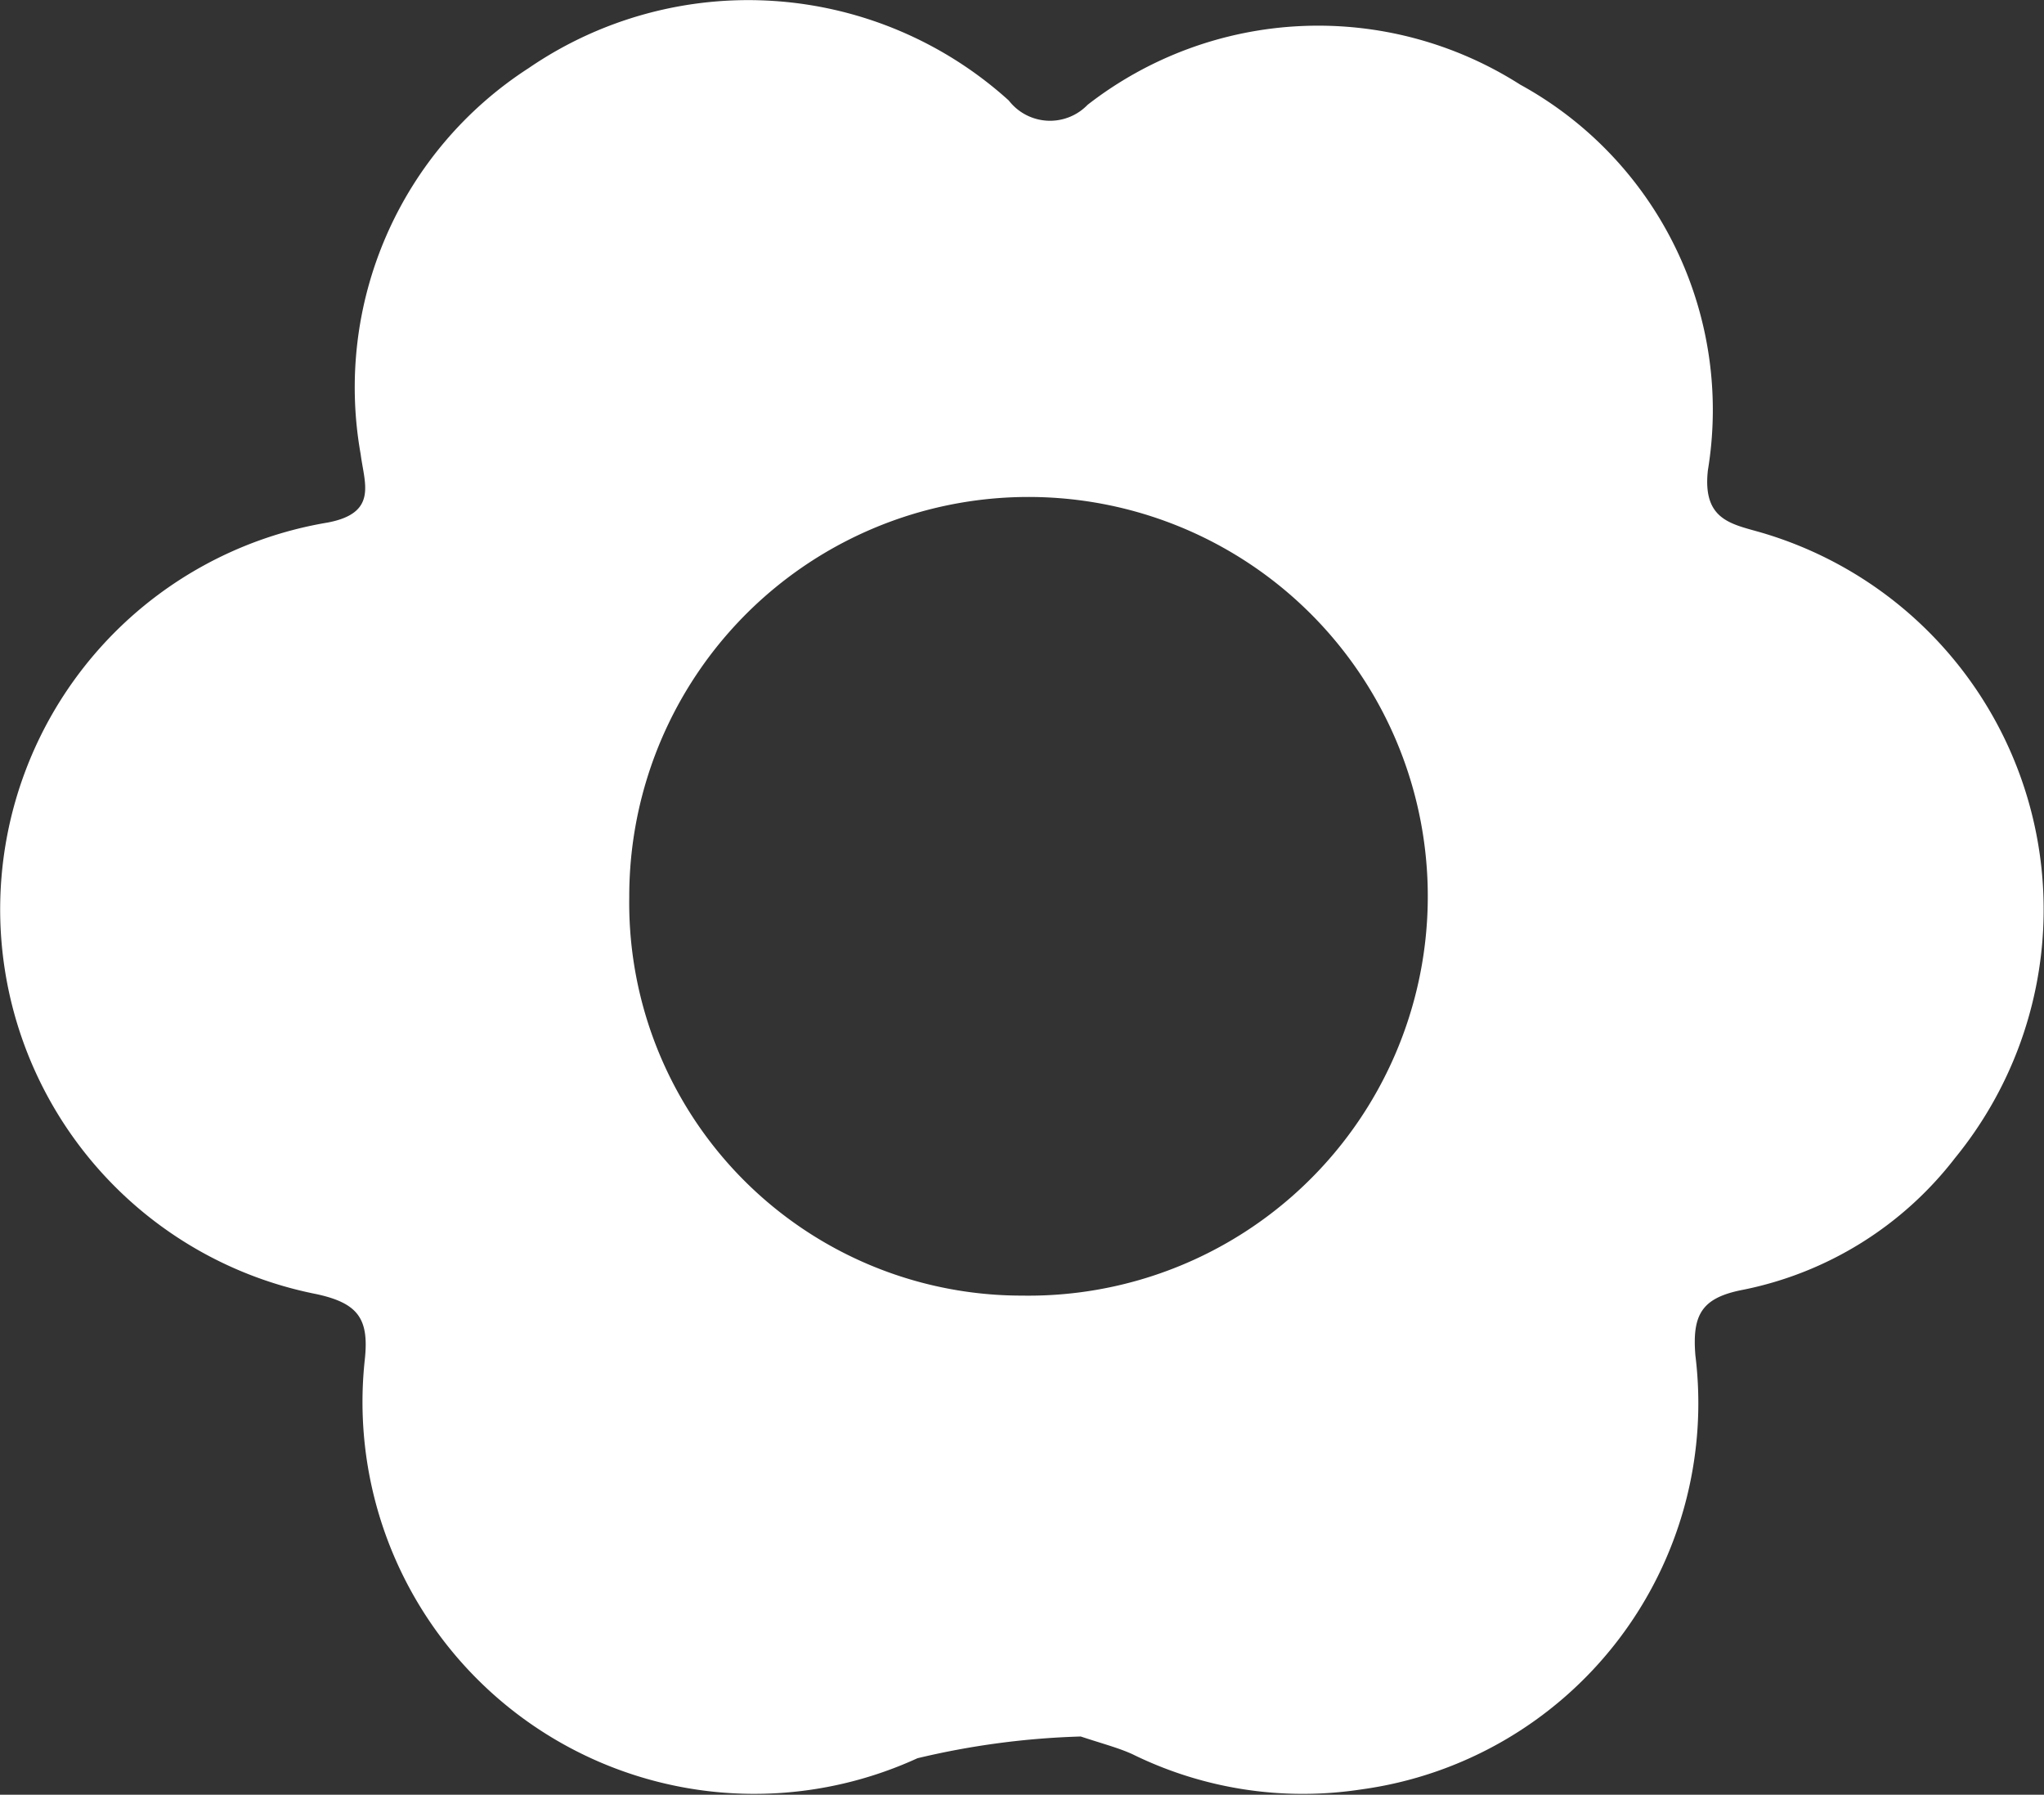 <?xml version="1.0" encoding="UTF-8"?> <svg xmlns="http://www.w3.org/2000/svg" width="36.962" height="32.448" viewBox="0 0 36.962 32.448"><rect x="0" y="0" width="36.962" height="32.448" fill="#333333" stroke="none"/><path id="Path_535" data-name="Path 535" d="M742.226,845.621a7.084,7.084,0,0,1-9.993-7.21c.078-.732-.115-1.019-.884-1.183a7.09,7.09,0,0,1,.209-13.947c.917-.172.667-.708.6-1.236a6.869,6.869,0,0,1,3.037-6.98,7.025,7.025,0,0,1,8.683.585.943.943,0,0,0,1.425.078,6.792,6.792,0,0,1,7.823-.365,6.706,6.706,0,0,1,3.394,6.972c-.106.954.487.975,1.06,1.155a7.1,7.1,0,0,1,3.41,11.278,6.438,6.438,0,0,1-3.832,2.383c-.745.143-.925.442-.864,1.187a7.047,7.047,0,0,1-6.051,7.848,6.976,6.976,0,0,1-4.131-.639c-.254-.115-.524-.184-.933-.319A14.471,14.471,0,0,0,742.226,845.621Zm-5.211-15.569a7.1,7.1,0,0,0,7.106,7.205,7.22,7.22,0,1,0-7.106-7.205" transform="translate(-725.636 -813.833)" fill="#fff"></path></svg> 